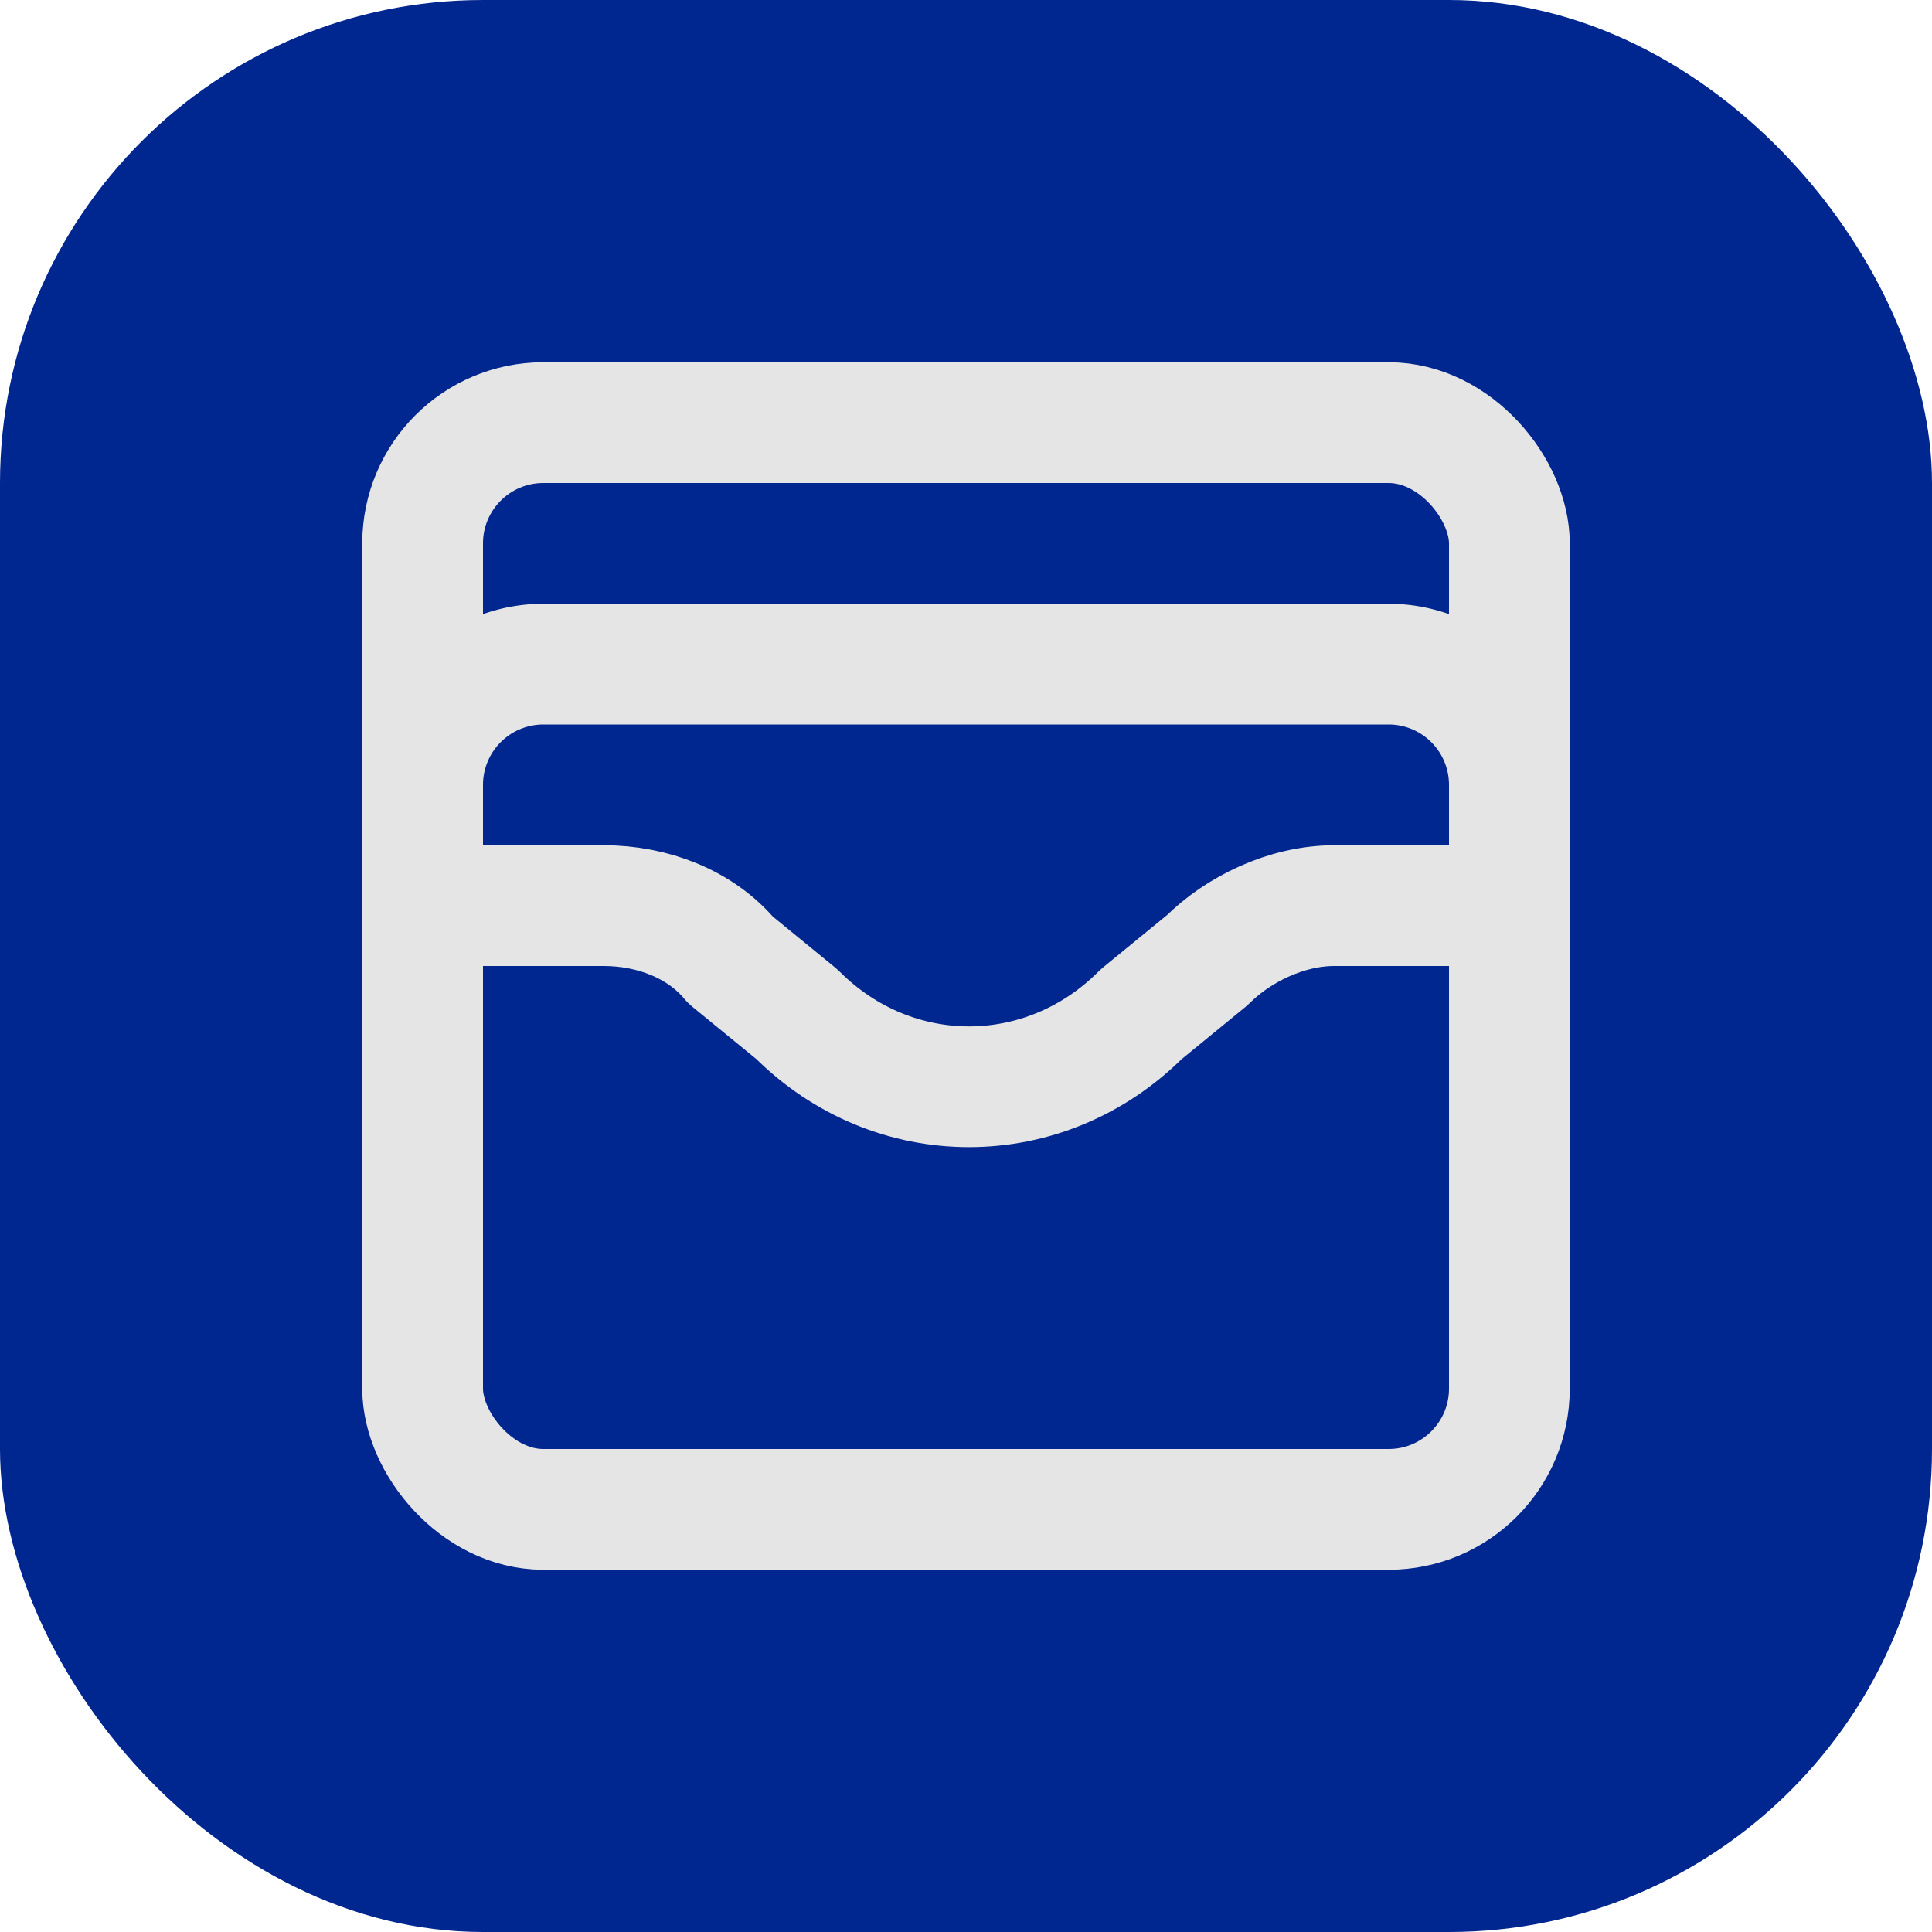<svg xmlns="http://www.w3.org/2000/svg" width="32" height="32" viewBox="0 0 32 32" fill="none">
    <!-- Background with corner radius -->
    <rect width="32" height="32" fill="#00268f" rx="8" />

    <!-- Inner square -->
    <rect x="7" y="7" width="18" height="18" rx="2" stroke="#e5e5e5" stroke-width="2" stroke-linecap="round"
        stroke-linejoin="round" />

    <!-- Top path -->
    <path d="M7 13a2 2 0 0 1 2-2h14a2 2 0 0 1 2 2" stroke="#e5e5e5" stroke-width="2" stroke-linecap="round"
        stroke-linejoin="round" />

    <!-- Bottom path -->
    <path d="M7 15h3c.8 0 1.6.3 2.1.9l1.1.9c1.6 1.6 4.1 1.6 5.7 0l1.1-.9c.5-.5 1.3-.9 2.1-.9H25" stroke="#e5e5e5"
        stroke-width="2" stroke-linecap="round" stroke-linejoin="round" />
</svg>
